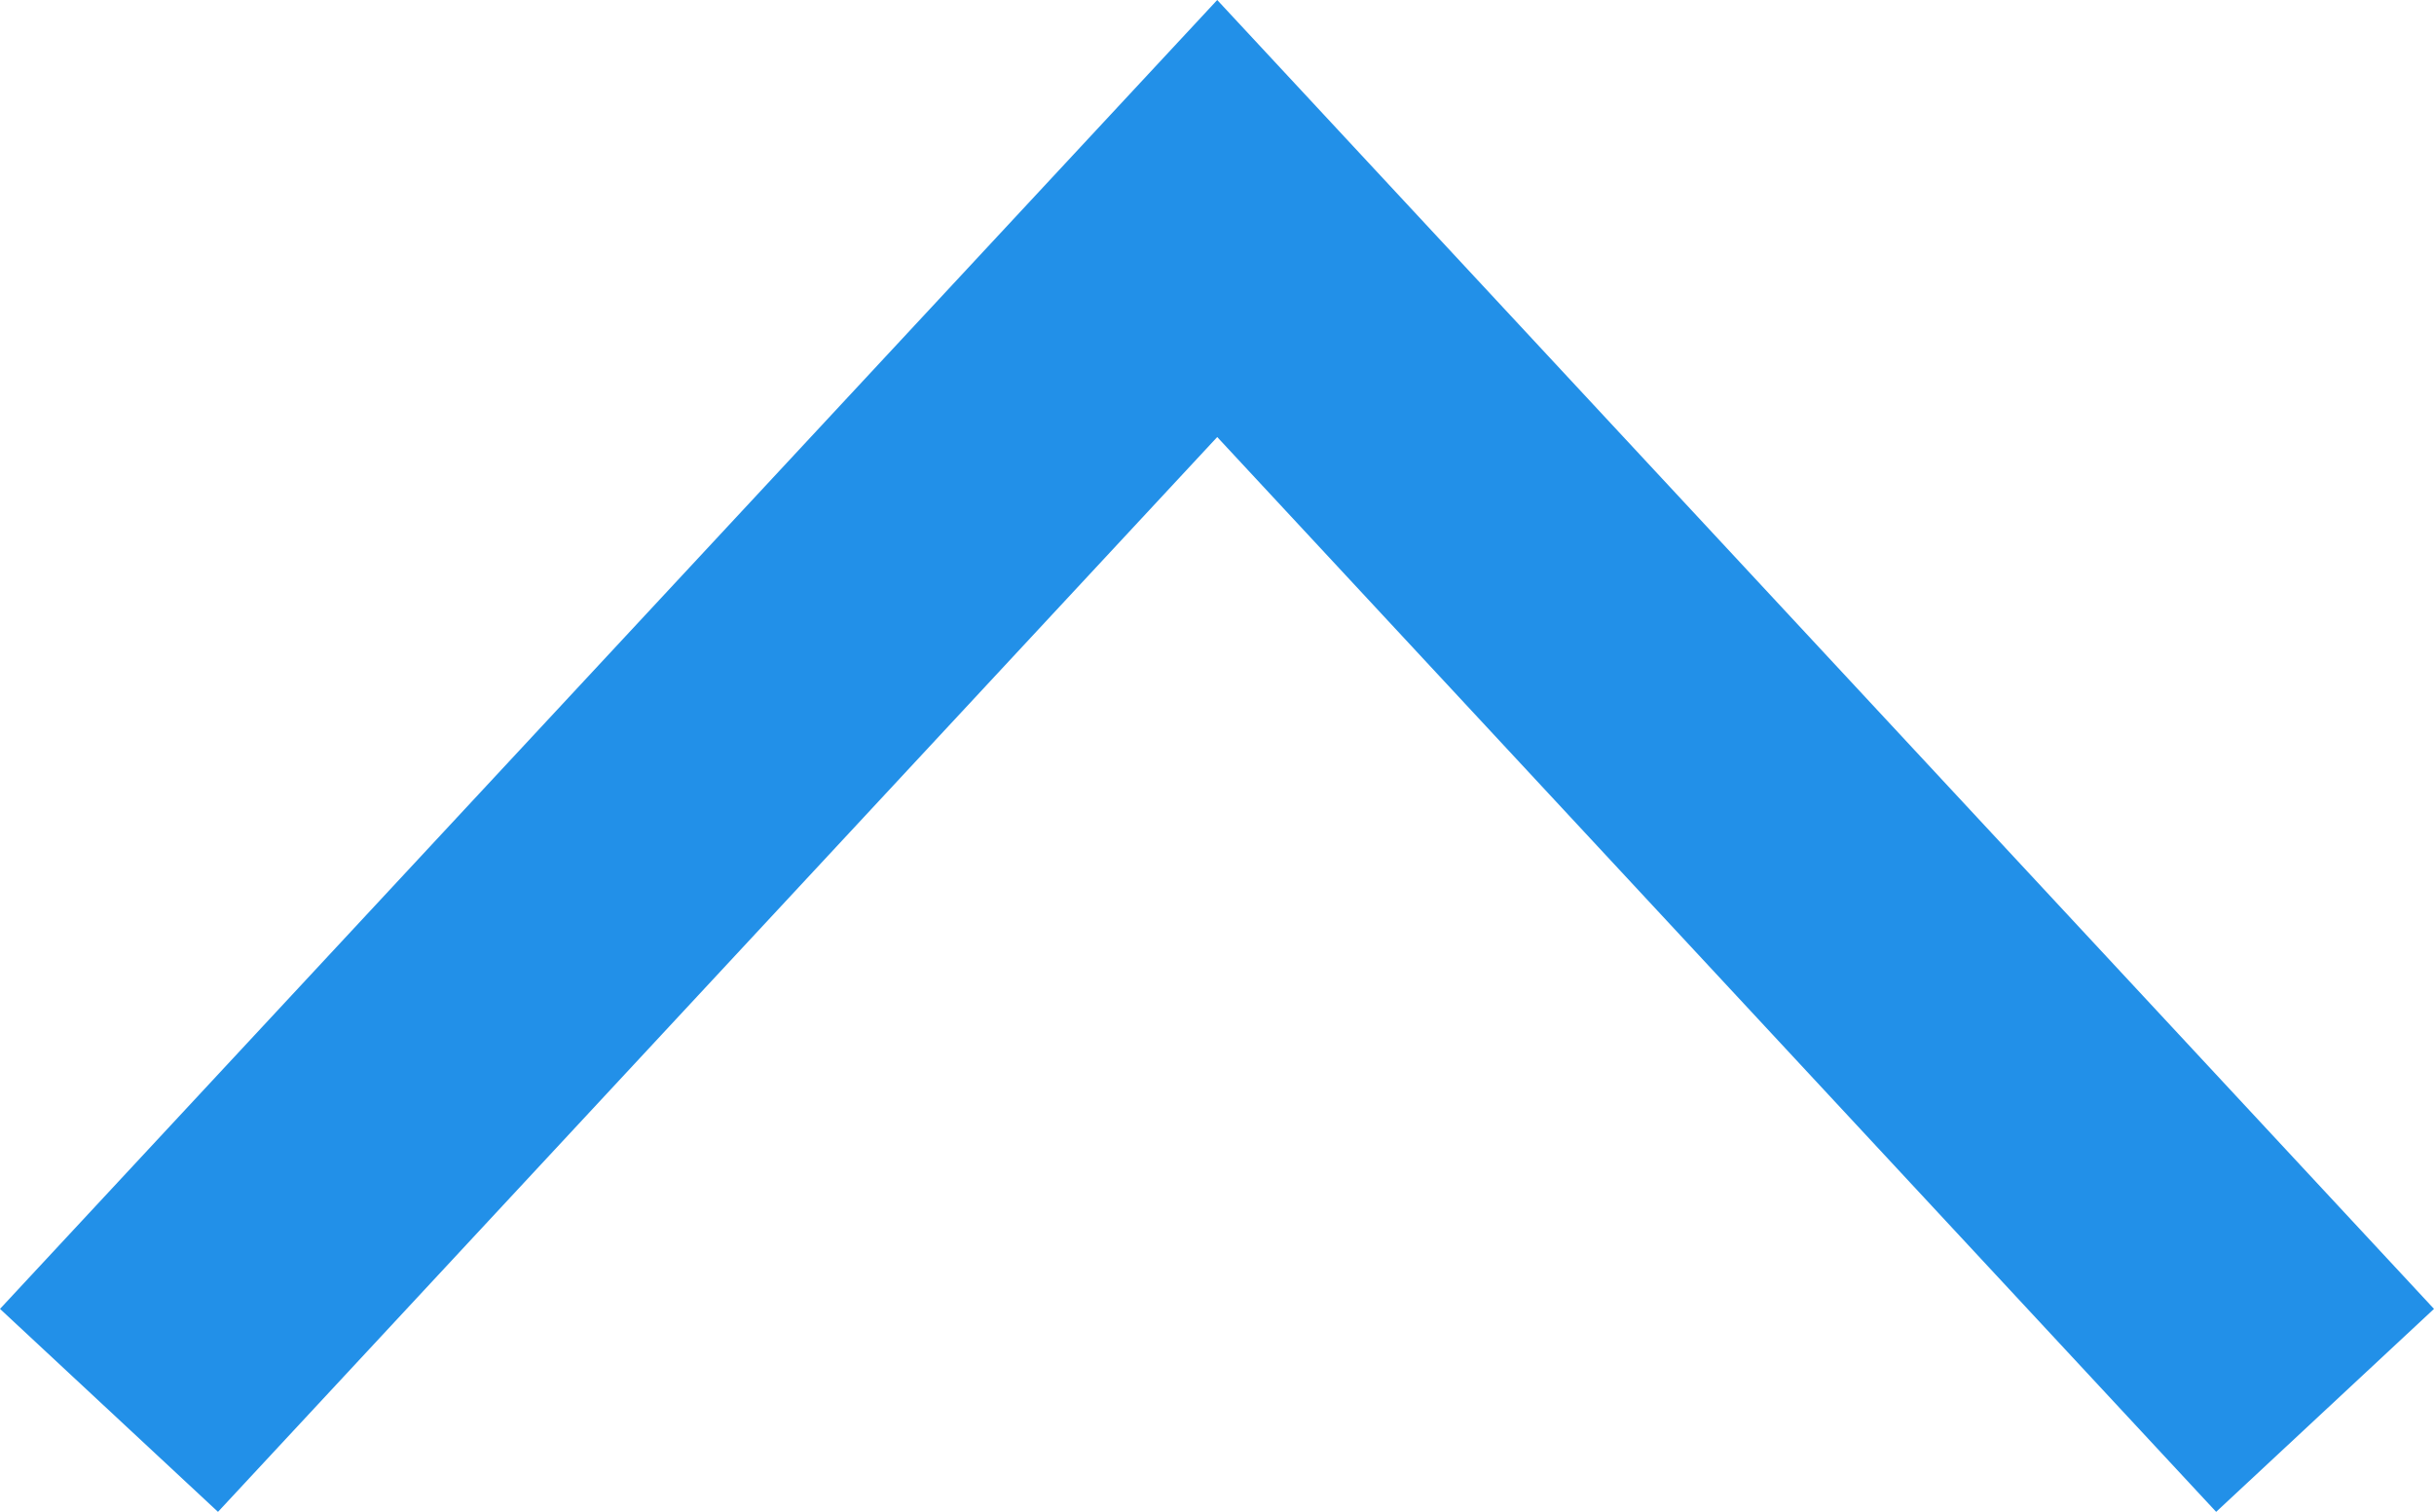 <?xml version="1.0" encoding="UTF-8"?>
<svg xmlns="http://www.w3.org/2000/svg" width="16.357" height="10.16" viewBox="0 0 16.357 10.16">
  <defs>
    <style>.cls-1{fill:#2290e8;}</style>
  </defs>
  <g id="Layer_2" data-name="Layer 2">
    <g id="Home">
      <polygon class="cls-1" points="16.357 8.796 14.893 10.16 8.18 2.937 1.465 10.16 0 8.796 8.18 0 16.357 8.796"></polygon>
    </g>
  </g>
</svg>
